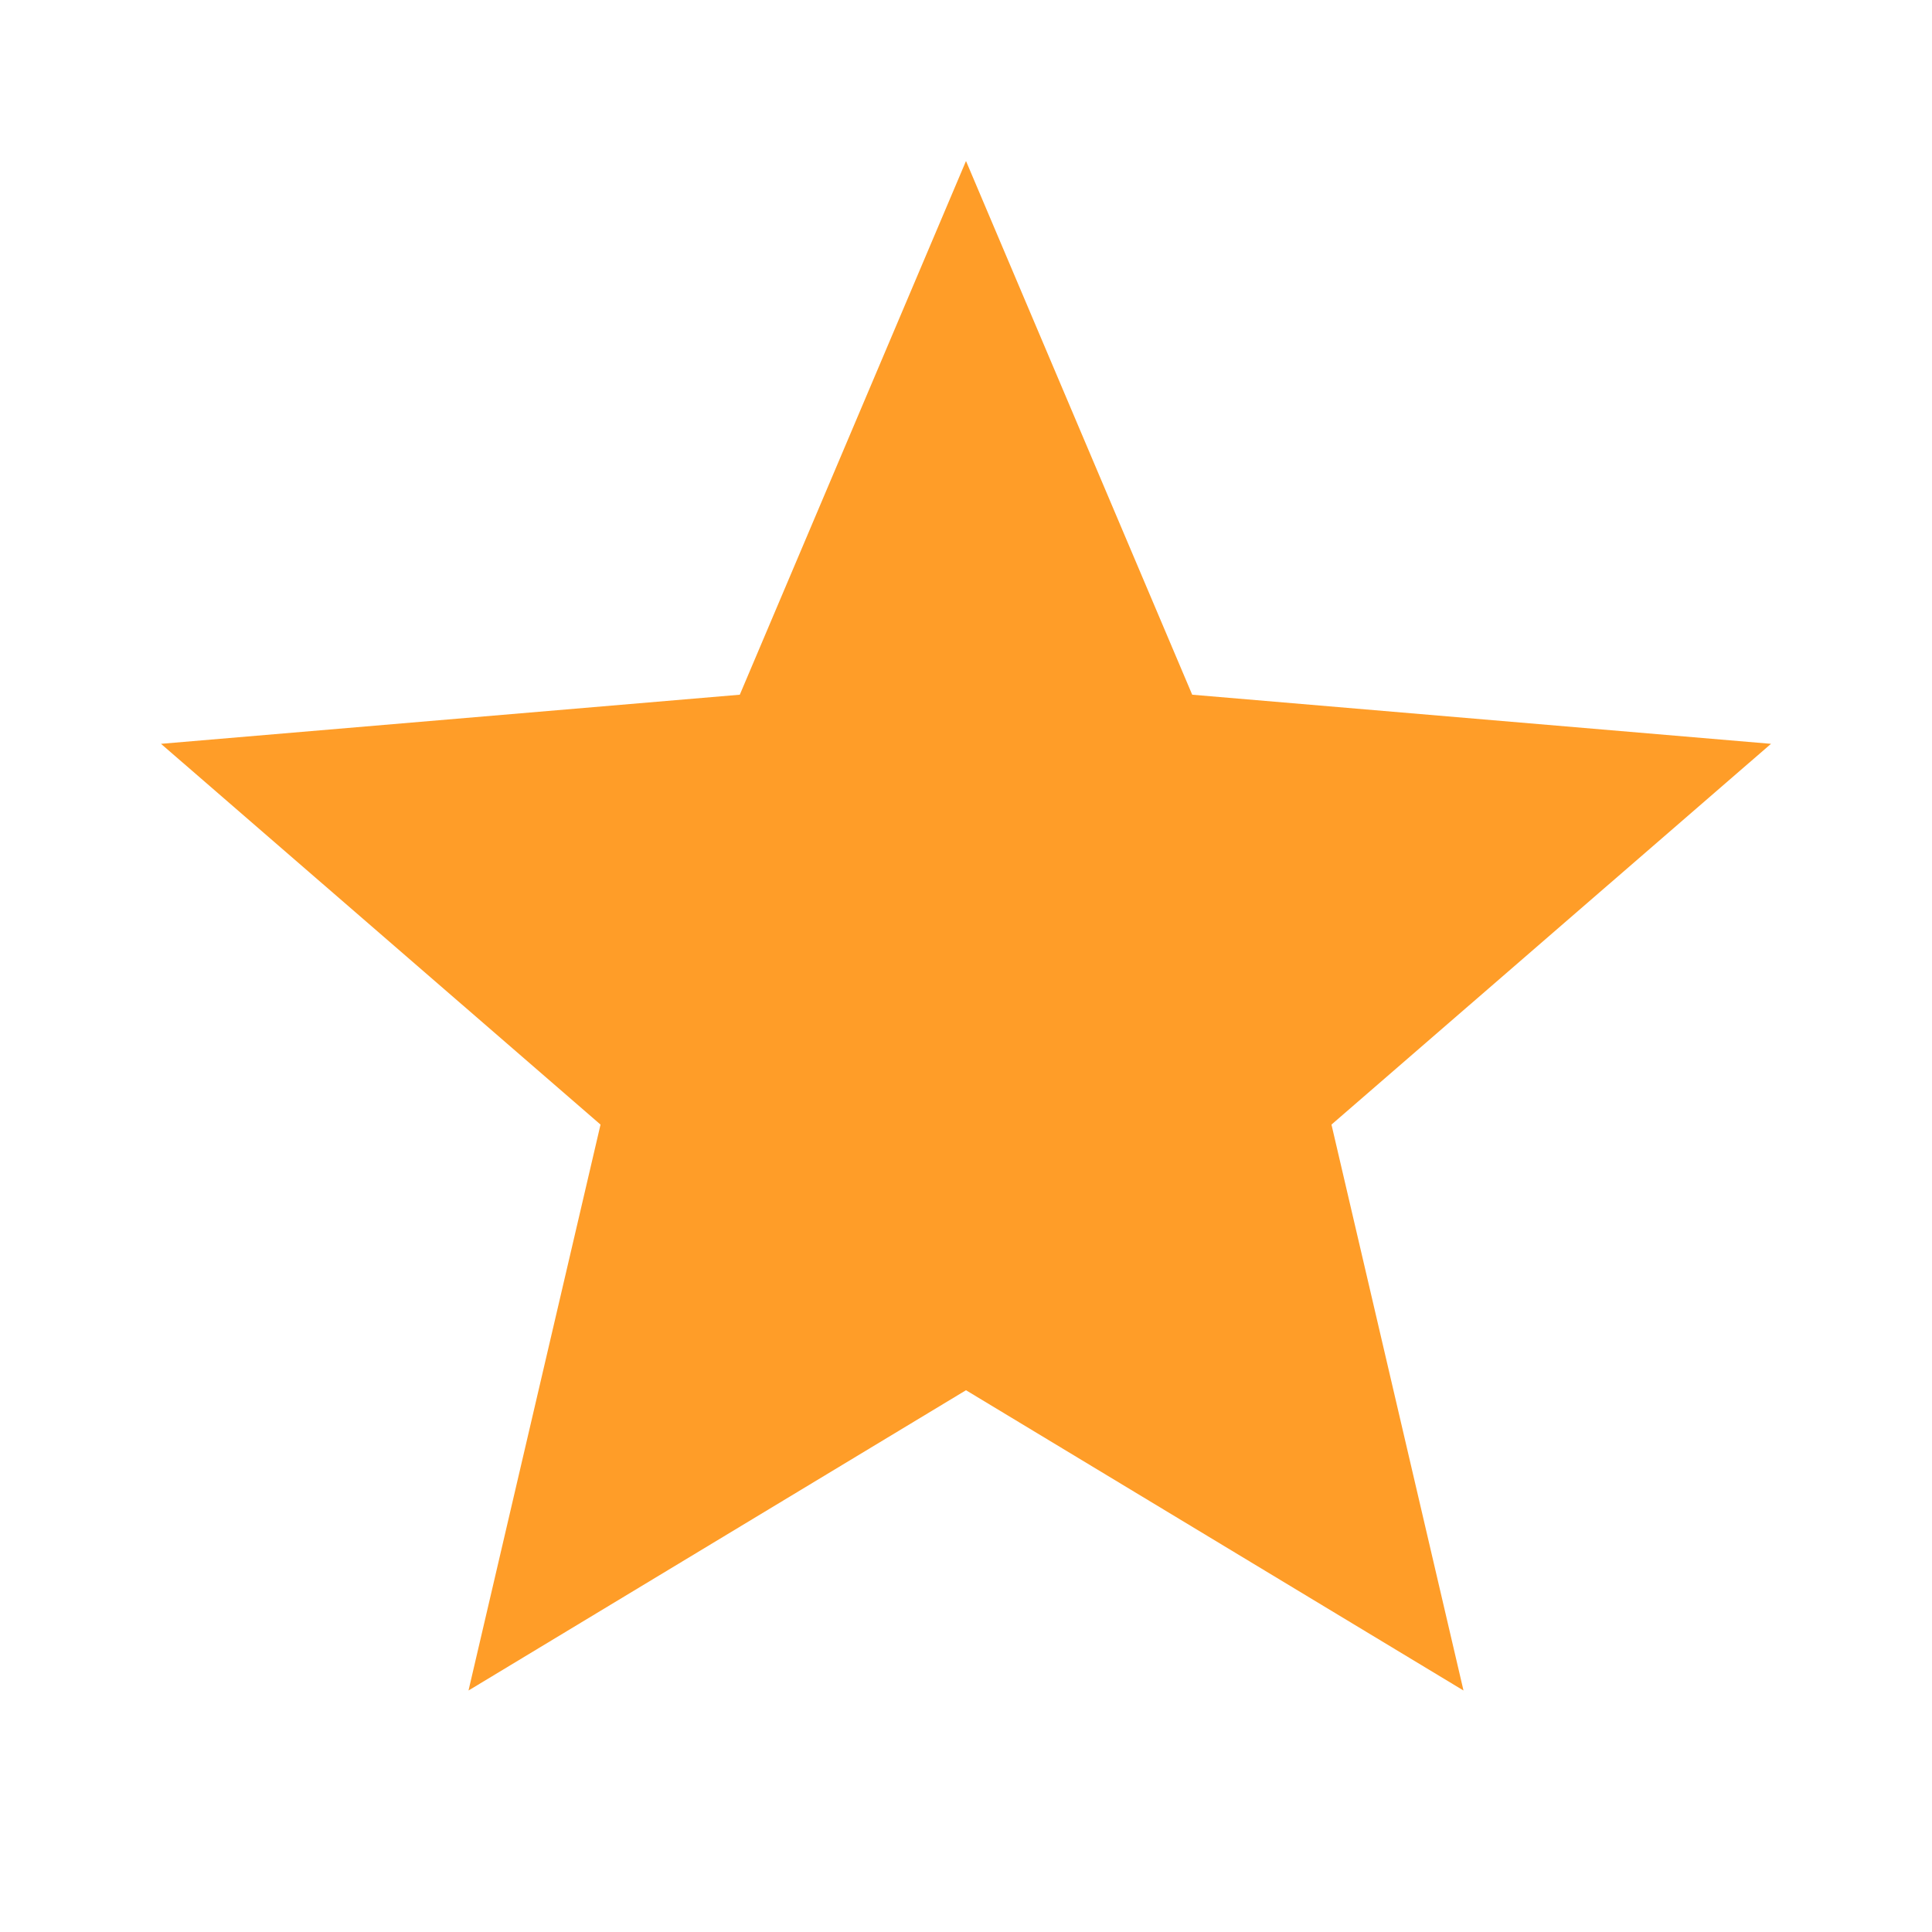 <?xml version="1.0" encoding="UTF-8"?>
<svg xmlns="http://www.w3.org/2000/svg" fill="#FF9D28" width="100%" height="100%" viewBox="0 0 24 24">
  <path d="M0 0h24v24H0z" fill="none"></path>
  <path d="M12 17.27L18.18 21l-1.64-7.03L22 9.24l-7.19-.61L12 2 9.19 8.63 2 9.24l5.46 4.73L5.82 21z"></path>
  <path d="M0 0h24v24H0z" fill="none"></path>
</svg>
